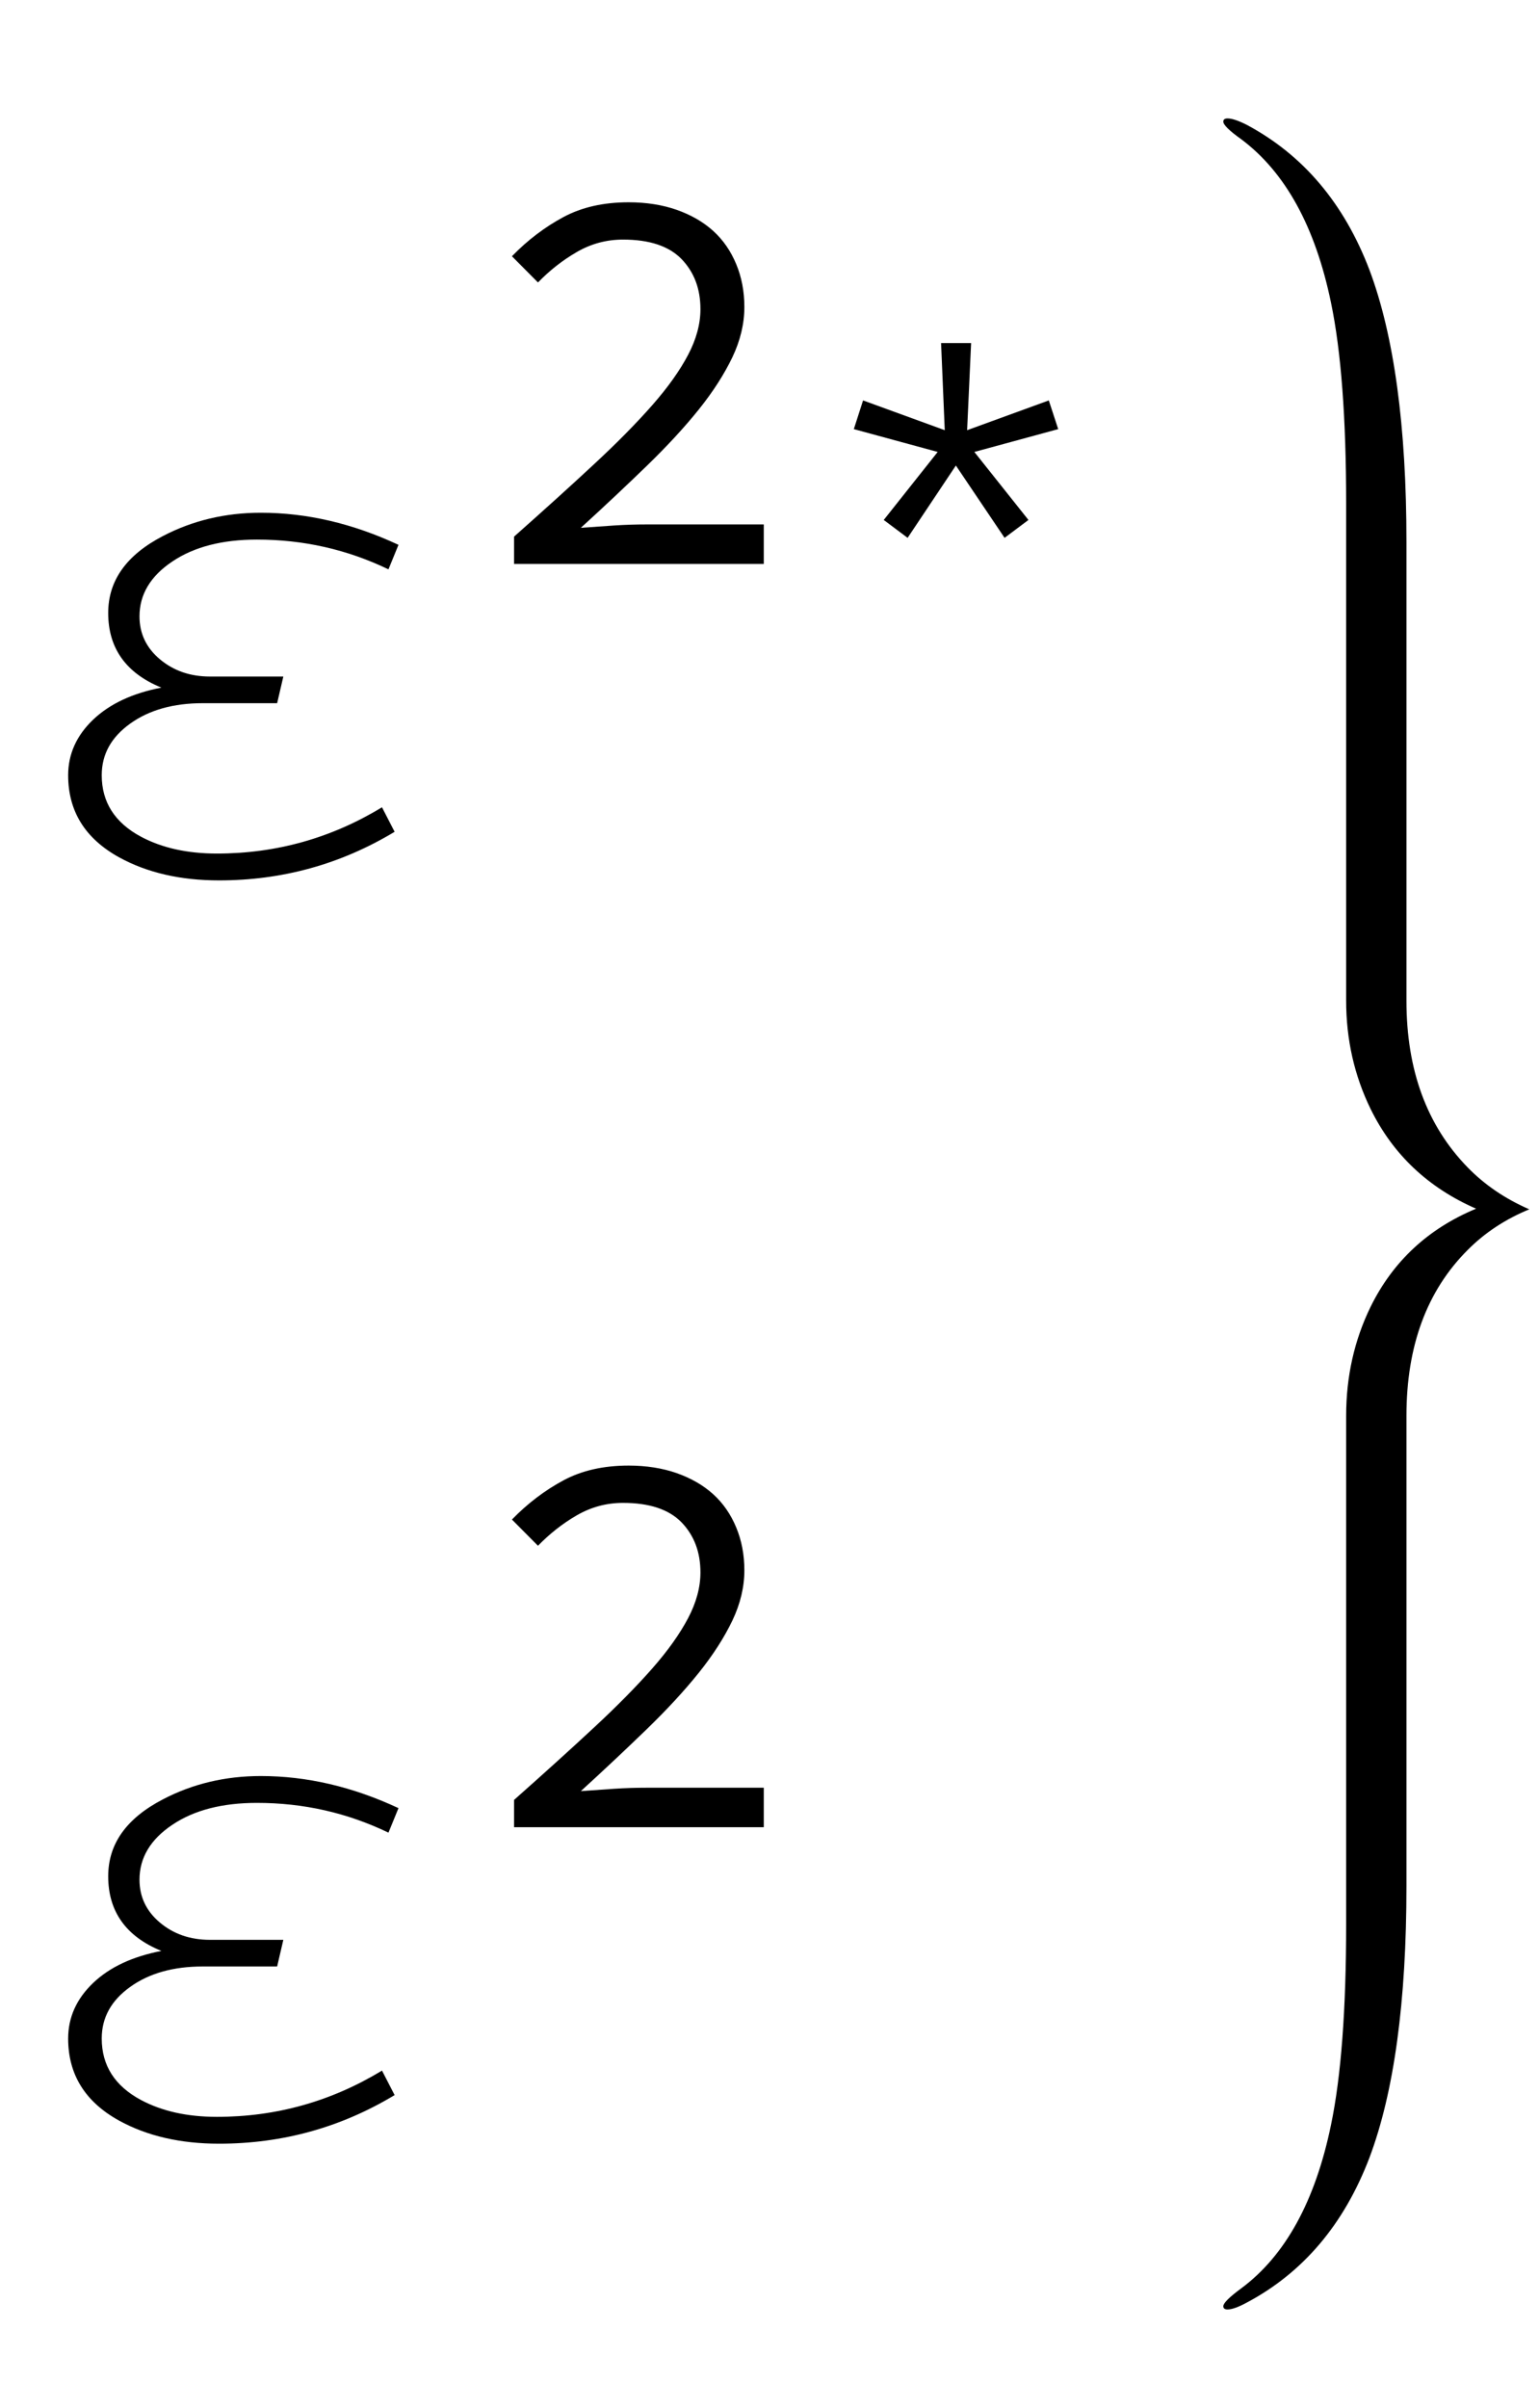 <?xml version="1.0" encoding="UTF-8"?>
<svg xmlns="http://www.w3.org/2000/svg" xmlns:xlink="http://www.w3.org/1999/xlink"  viewBox="0 0 39 61" version="1.1">
<defs>
<g>
<symbol overflow="visible" id="glyph0-0">
<path style="stroke:none;" d="M 1.242 0 L 1.242 -15.203 L 8.684 -15.203 L 8.684 0 Z M 2.48 -1.242 L 7.441 -1.242 L 7.441 -13.965 L 2.48 -13.965 Z M 2.48 -1.242 "/>
</symbol>
<symbol overflow="visible" id="glyph0-1">
<path style="stroke:none;" d="M 10.098 -8.199 L 9.844 -7.578 C 8.797 -8.082 7.688 -8.332 6.512 -8.332 C 5.633 -8.332 4.918 -8.148 4.367 -7.777 C 3.812 -7.406 3.535 -6.941 3.535 -6.387 C 3.535 -5.953 3.707 -5.59 4.051 -5.301 C 4.395 -5.012 4.816 -4.863 5.32 -4.863 L 7.18 -4.863 L 7.023 -4.188 L 5.137 -4.188 C 4.395 -4.188 3.781 -4.016 3.301 -3.672 C 2.82 -3.328 2.578 -2.895 2.578 -2.363 C 2.578 -1.68 2.91 -1.16 3.574 -0.805 C 4.109 -0.52 4.75 -0.379 5.496 -0.379 C 7 -0.379 8.395 -0.77 9.68 -1.551 L 10 -0.93 C 8.637 -0.109 7.156 0.301 5.551 0.301 C 4.57 0.301 3.727 0.105 3.023 -0.281 C 2.156 -0.758 1.727 -1.453 1.727 -2.363 C 1.727 -2.898 1.938 -3.367 2.359 -3.77 C 2.781 -4.172 3.359 -4.441 4.09 -4.582 C 3.191 -4.949 2.742 -5.582 2.742 -6.473 C 2.742 -7.293 3.203 -7.941 4.129 -8.422 C 4.883 -8.816 5.711 -9.012 6.609 -9.012 C 7.773 -9.012 8.934 -8.742 10.098 -8.199 Z M 10.098 -8.199 "/>
</symbol>
<symbol overflow="visible" id="glyph1-0">
<path style="stroke:none;" d="M 0.875 -9.301 L 7.582 -9.301 L 7.582 0 L 0.875 0 Z M 3.594 -4.789 L 1.789 -8.059 L 1.789 -1.551 Z M 6.652 -1.551 L 6.652 -8.059 L 4.859 -4.789 Z M 6.016 -0.816 L 4.988 -2.676 L 4.254 -4.129 L 4.199 -4.129 L 3.438 -2.676 L 2.395 -0.816 Z M 4.254 -5.453 L 4.945 -6.777 L 5.875 -8.453 L 2.562 -8.453 L 3.496 -6.777 L 4.199 -5.453 Z M 4.254 -5.453 "/>
</symbol>
<symbol overflow="visible" id="glyph1-1">
<path style="stroke:none;" d="M 1.027 -0.691 C 1.789 -1.367 2.465 -1.977 3.051 -2.523 C 3.637 -3.066 4.129 -3.566 4.531 -4.023 C 4.93 -4.477 5.23 -4.902 5.438 -5.297 C 5.645 -5.691 5.75 -6.078 5.75 -6.453 C 5.75 -6.969 5.59 -7.391 5.27 -7.723 C 4.949 -8.051 4.457 -8.215 3.789 -8.215 C 3.367 -8.215 2.977 -8.109 2.613 -7.898 C 2.25 -7.688 1.926 -7.43 1.633 -7.129 L 0.973 -7.793 C 1.375 -8.207 1.812 -8.535 2.277 -8.785 C 2.742 -9.035 3.293 -9.16 3.93 -9.16 C 4.383 -9.16 4.789 -9.094 5.148 -8.969 C 5.512 -8.84 5.82 -8.664 6.074 -8.434 C 6.328 -8.203 6.52 -7.922 6.656 -7.594 C 6.793 -7.266 6.863 -6.902 6.863 -6.508 C 6.863 -6.086 6.762 -5.66 6.559 -5.234 C 6.355 -4.809 6.074 -4.367 5.707 -3.91 C 5.34 -3.453 4.902 -2.98 4.395 -2.488 C 3.887 -1.996 3.328 -1.469 2.719 -0.914 C 2.992 -0.934 3.27 -0.953 3.559 -0.973 C 3.844 -0.992 4.125 -1 4.395 -1 L 7.355 -1 L 7.355 0 L 1.027 0 Z M 1.027 -0.691 "/>
</symbol>
<symbol overflow="visible" id="glyph2-0">
<path style="stroke:none;" d="M 0.879 0 L 0.879 -10.793 L 6.164 -10.793 L 6.164 0 Z M 1.762 -0.879 L 5.285 -0.879 L 5.285 -9.914 L 1.762 -9.914 Z M 1.762 -0.879 "/>
</symbol>
<symbol overflow="visible" id="glyph2-1">
<path style="stroke:none;" d="M 6.816 -3.414 L 4.691 -2.836 L 6.062 -1.113 L 5.457 -0.66 L 4.223 -2.492 L 3 -0.66 L 2.395 -1.113 L 3.762 -2.836 L 1.637 -3.414 L 1.871 -4.141 L 3.941 -3.387 L 3.848 -5.594 L 4.609 -5.594 L 4.508 -3.387 L 6.578 -4.141 Z M 6.816 -3.414 "/>
</symbol>
</g>
</defs>
<g id="surface125037">
<g style="fill:rgb(0%,0%,0%);fill-opacity:1;">
  <use xlink:href="#glyph0-1" x="0" y="22"/>
</g>
<g style="fill:rgb(0%,0%,0%);fill-opacity:1;">
  <use xlink:href="#glyph1-1" x="12" y="14.284"/>
</g>
<g style="fill:rgb(0%,0%,0%);fill-opacity:1;">
  <use xlink:href="#glyph2-1" x="20" y="14.284"/>
</g>
<g style="fill:rgb(0%,0%,0%);fill-opacity:1;">
  <use xlink:href="#glyph0-1" x="0" y="54"/>
</g>
<g style="fill:rgb(0%,0%,0%);fill-opacity:1;">
  <use xlink:href="#glyph1-1" x="12" y="46.284"/>
</g>
<path style=" stroke:none;fill-rule:nonzero;fill:rgb(0%,0%,0%);fill-opacity:1;" d="M 35.641 36.719 L 35.641 35.863 C 35.641 34.098 36.156 32.699 37.191 31.664 C 37.625 31.227 38.145 30.883 38.754 30.633 C 38.145 30.367 37.625 30.016 37.191 29.57 C 36.156 28.508 35.641 27.102 35.641 25.348 L 35.641 13.727 C 35.641 10.797 35.328 8.5 34.703 6.836 C 34.059 5.148 33.023 3.926 31.598 3.164 C 31.383 3.055 31.219 3 31.109 3 C 31.035 3 31 3.027 31 3.082 C 31 3.16 31.148 3.309 31.449 3.523 C 32.57 4.359 33.332 5.742 33.73 7.672 C 33.984 8.891 34.113 10.586 34.113 12.754 L 34.113 25.348 C 34.113 26.332 34.32 27.246 34.734 28.094 C 35.301 29.246 36.191 30.086 37.406 30.617 C 36.191 31.121 35.301 31.949 34.734 33.098 C 34.32 33.945 34.113 34.867 34.113 35.863 L 34.113 48.738 C 34.113 50.906 33.984 52.602 33.73 53.82 C 33.332 55.754 32.57 57.141 31.449 57.969 C 31.148 58.191 31 58.34 31 58.418 C 31 58.473 31.035 58.5 31.109 58.5 C 31.219 58.5 31.383 58.441 31.598 58.324 C 33.023 57.566 34.059 56.344 34.703 54.656 C 35.328 52.996 35.641 50.703 35.641 47.773 Z M 35.641 36.719 "/>
</g>
</svg>